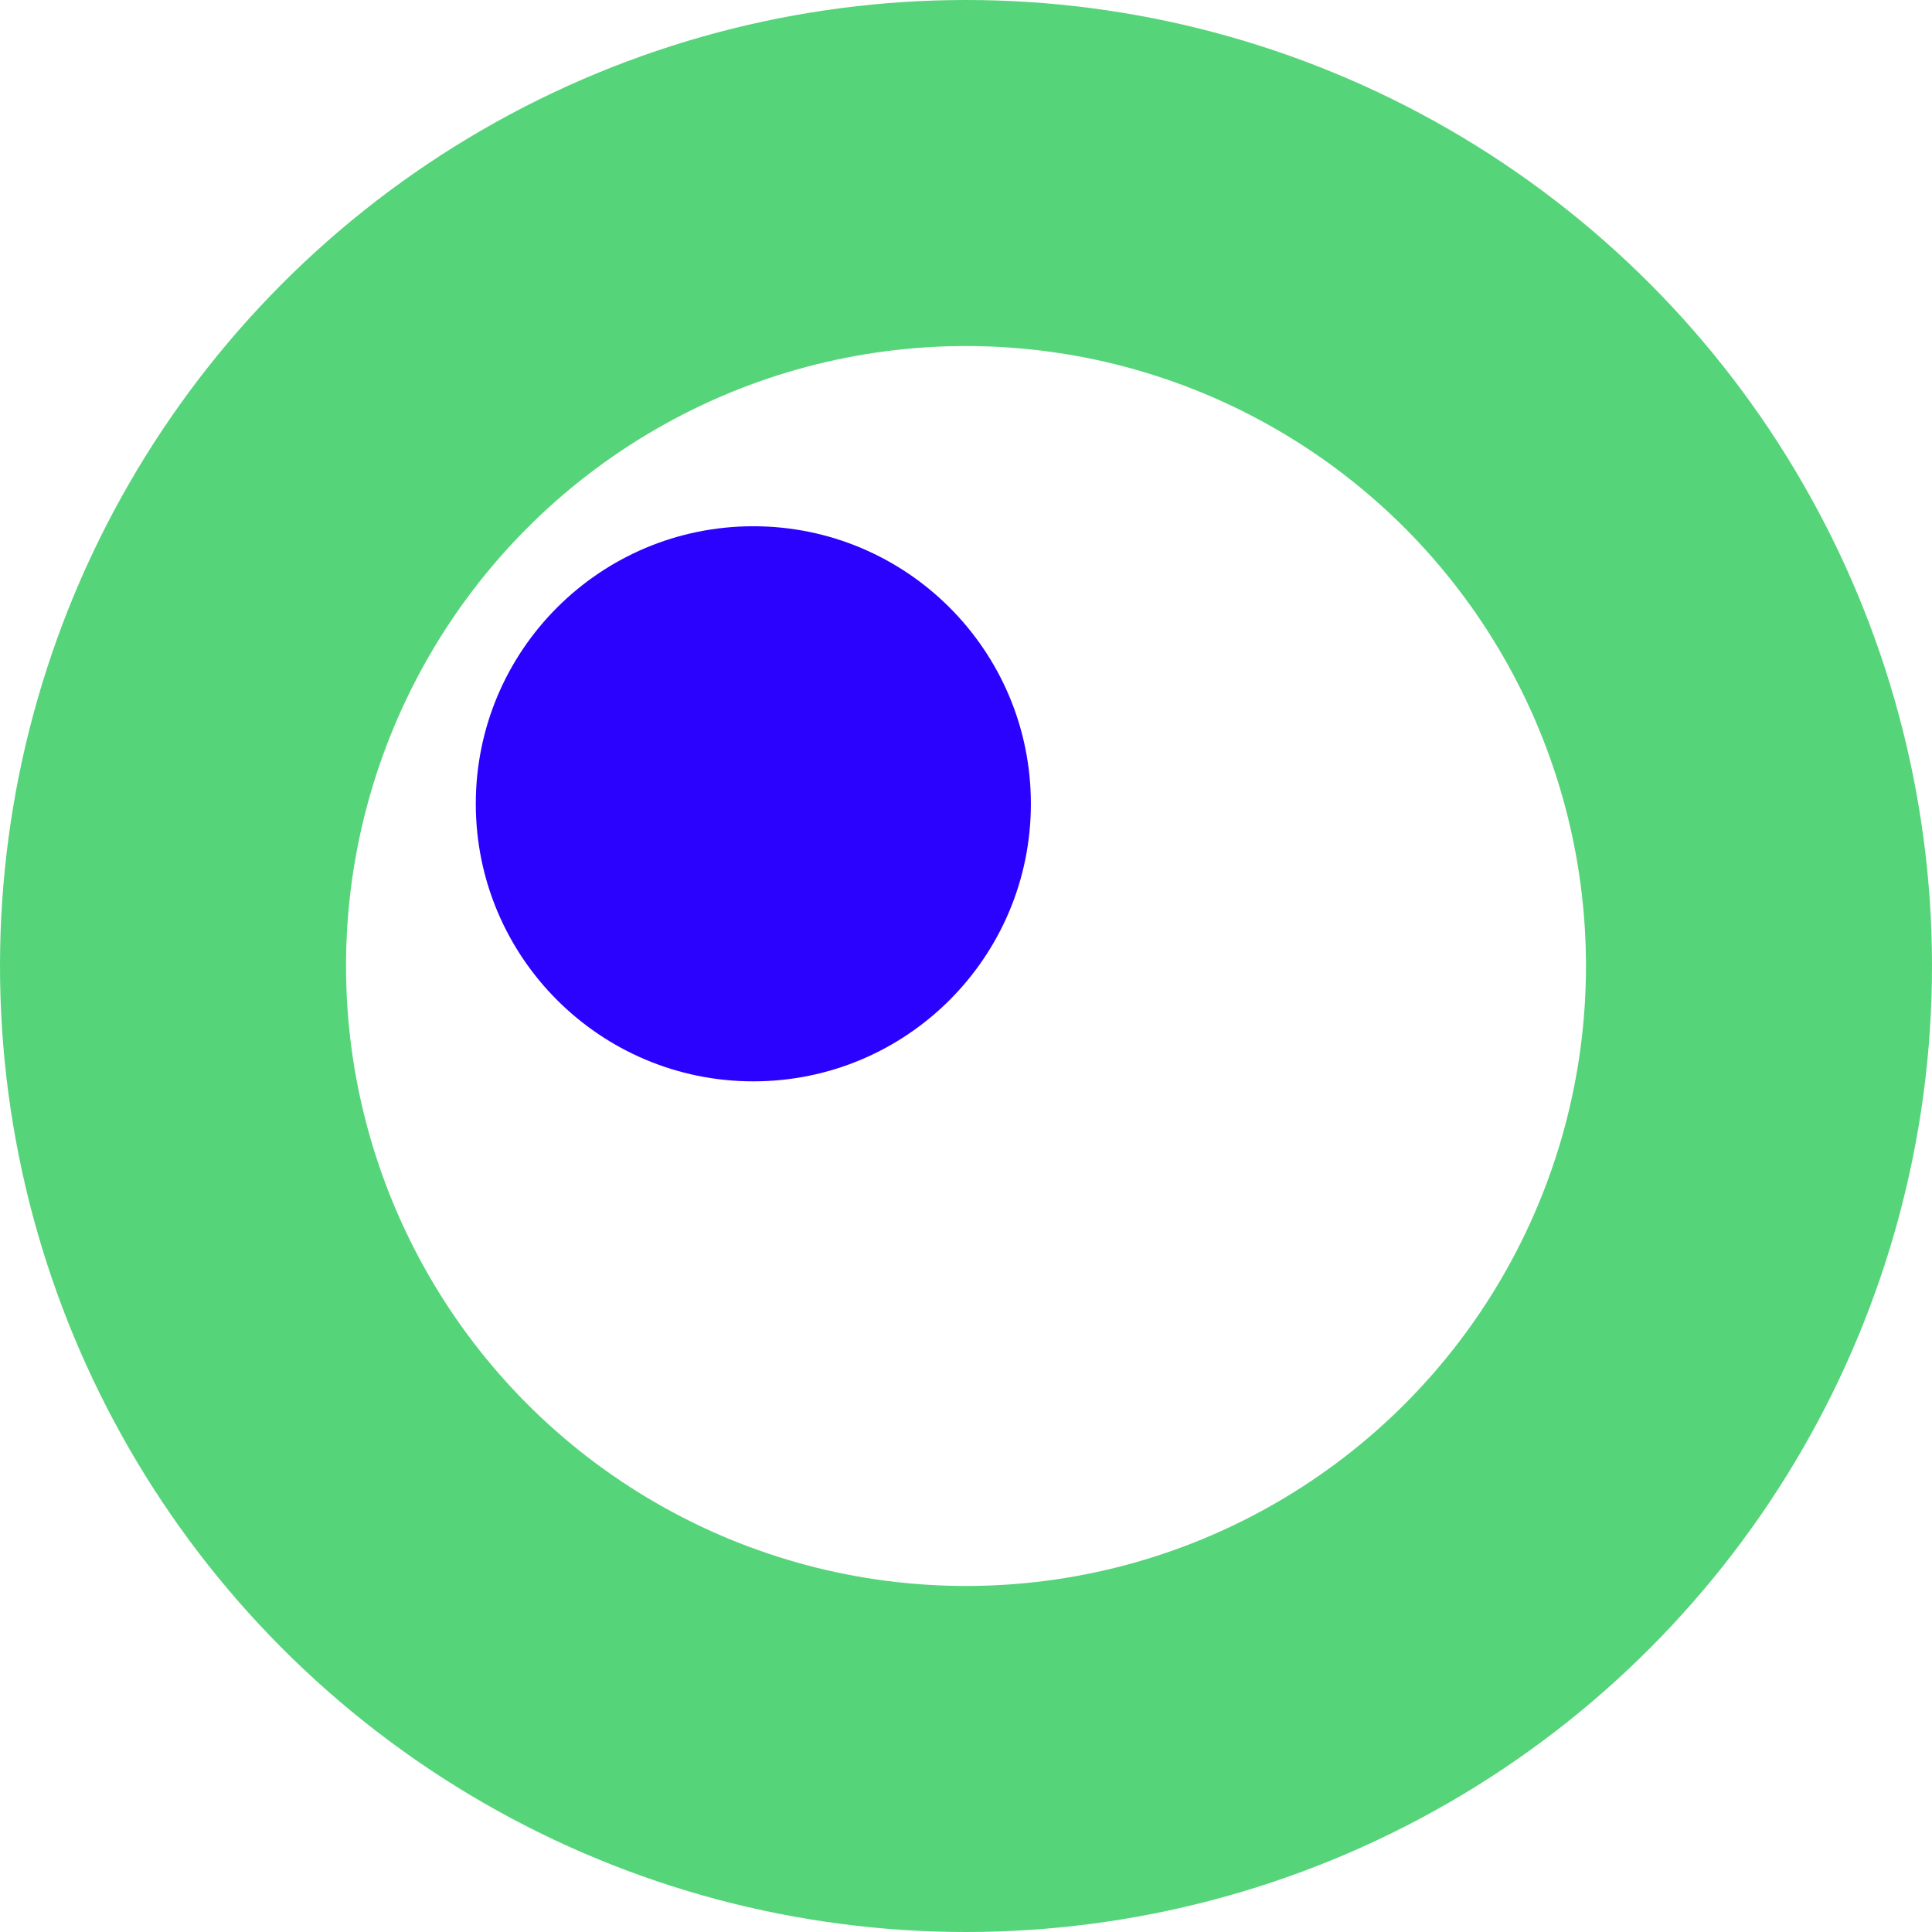 <svg width="268" height="268" viewBox="0 0 268 268" fill="none" xmlns="http://www.w3.org/2000/svg">
<circle cx="134" cy="134" r="110" stroke="#56D47A" stroke-width="48"/>
<circle cx="104.5" cy="111.5" r="38.5" fill="#2C02FF"/>
</svg>
